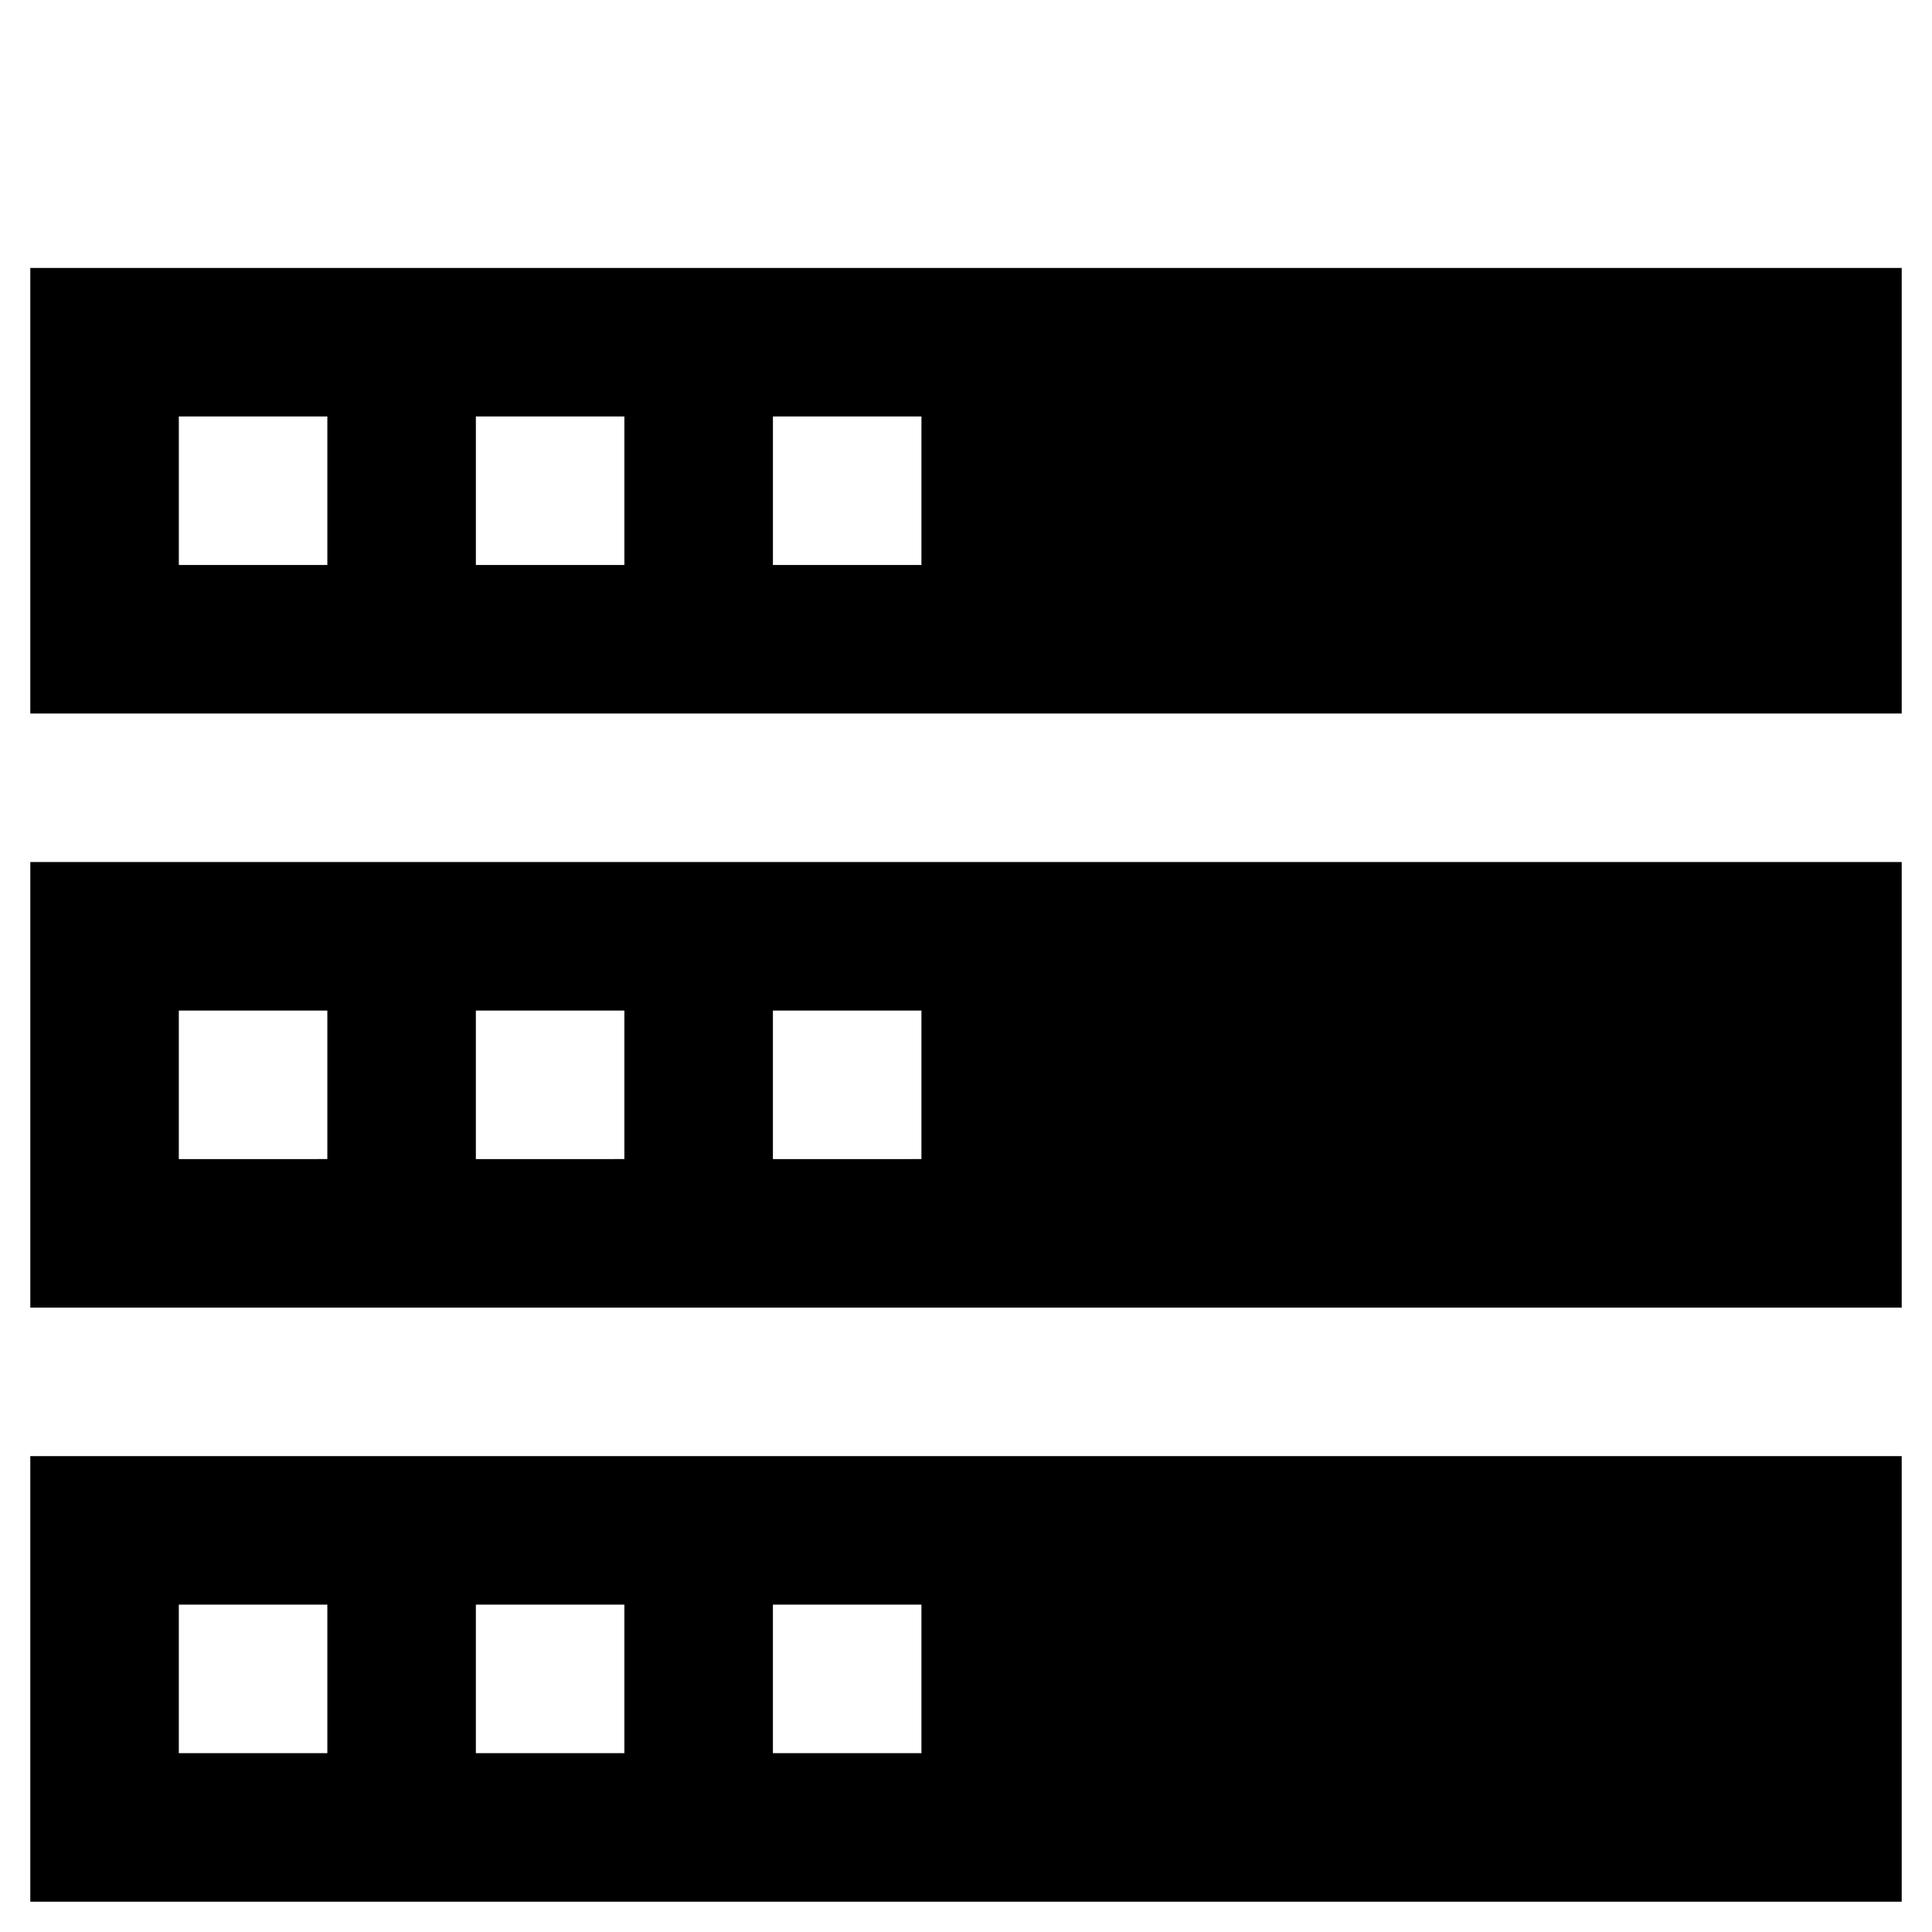 <?xml version="1.0" encoding="UTF-8"?>
<!-- Uploaded to: SVG Repo, www.svgrepo.com, Generator: SVG Repo Mixer Tools -->
<svg fill="#000000" width="800px" height="800px" version="1.1" viewBox="144 144 512 512" xmlns="http://www.w3.org/2000/svg">
 <g>
  <path d="m152.03 215.01v118.08h495.94v-118.08zm78.719 78.719h-39.359v-39.359h39.359zm78.719 0h-39.359v-39.359h39.359zm78.723 0h-39.359v-39.359h39.359z"/>
  <path d="m152.03 490.53h495.94v-118.08h-495.94zm196.8-78.723h39.359v39.359l-39.359 0.004zm-78.723 0h39.359v39.359l-39.359 0.004zm-78.719 0h39.359v39.359l-39.359 0.004z"/>
  <path d="m152.03 647.97h495.94v-118.08h-495.94zm196.8-78.723h39.359v39.359h-39.359zm-78.723 0h39.359v39.359h-39.359zm-78.719 0h39.359v39.359h-39.359z"/>
 </g>
</svg>